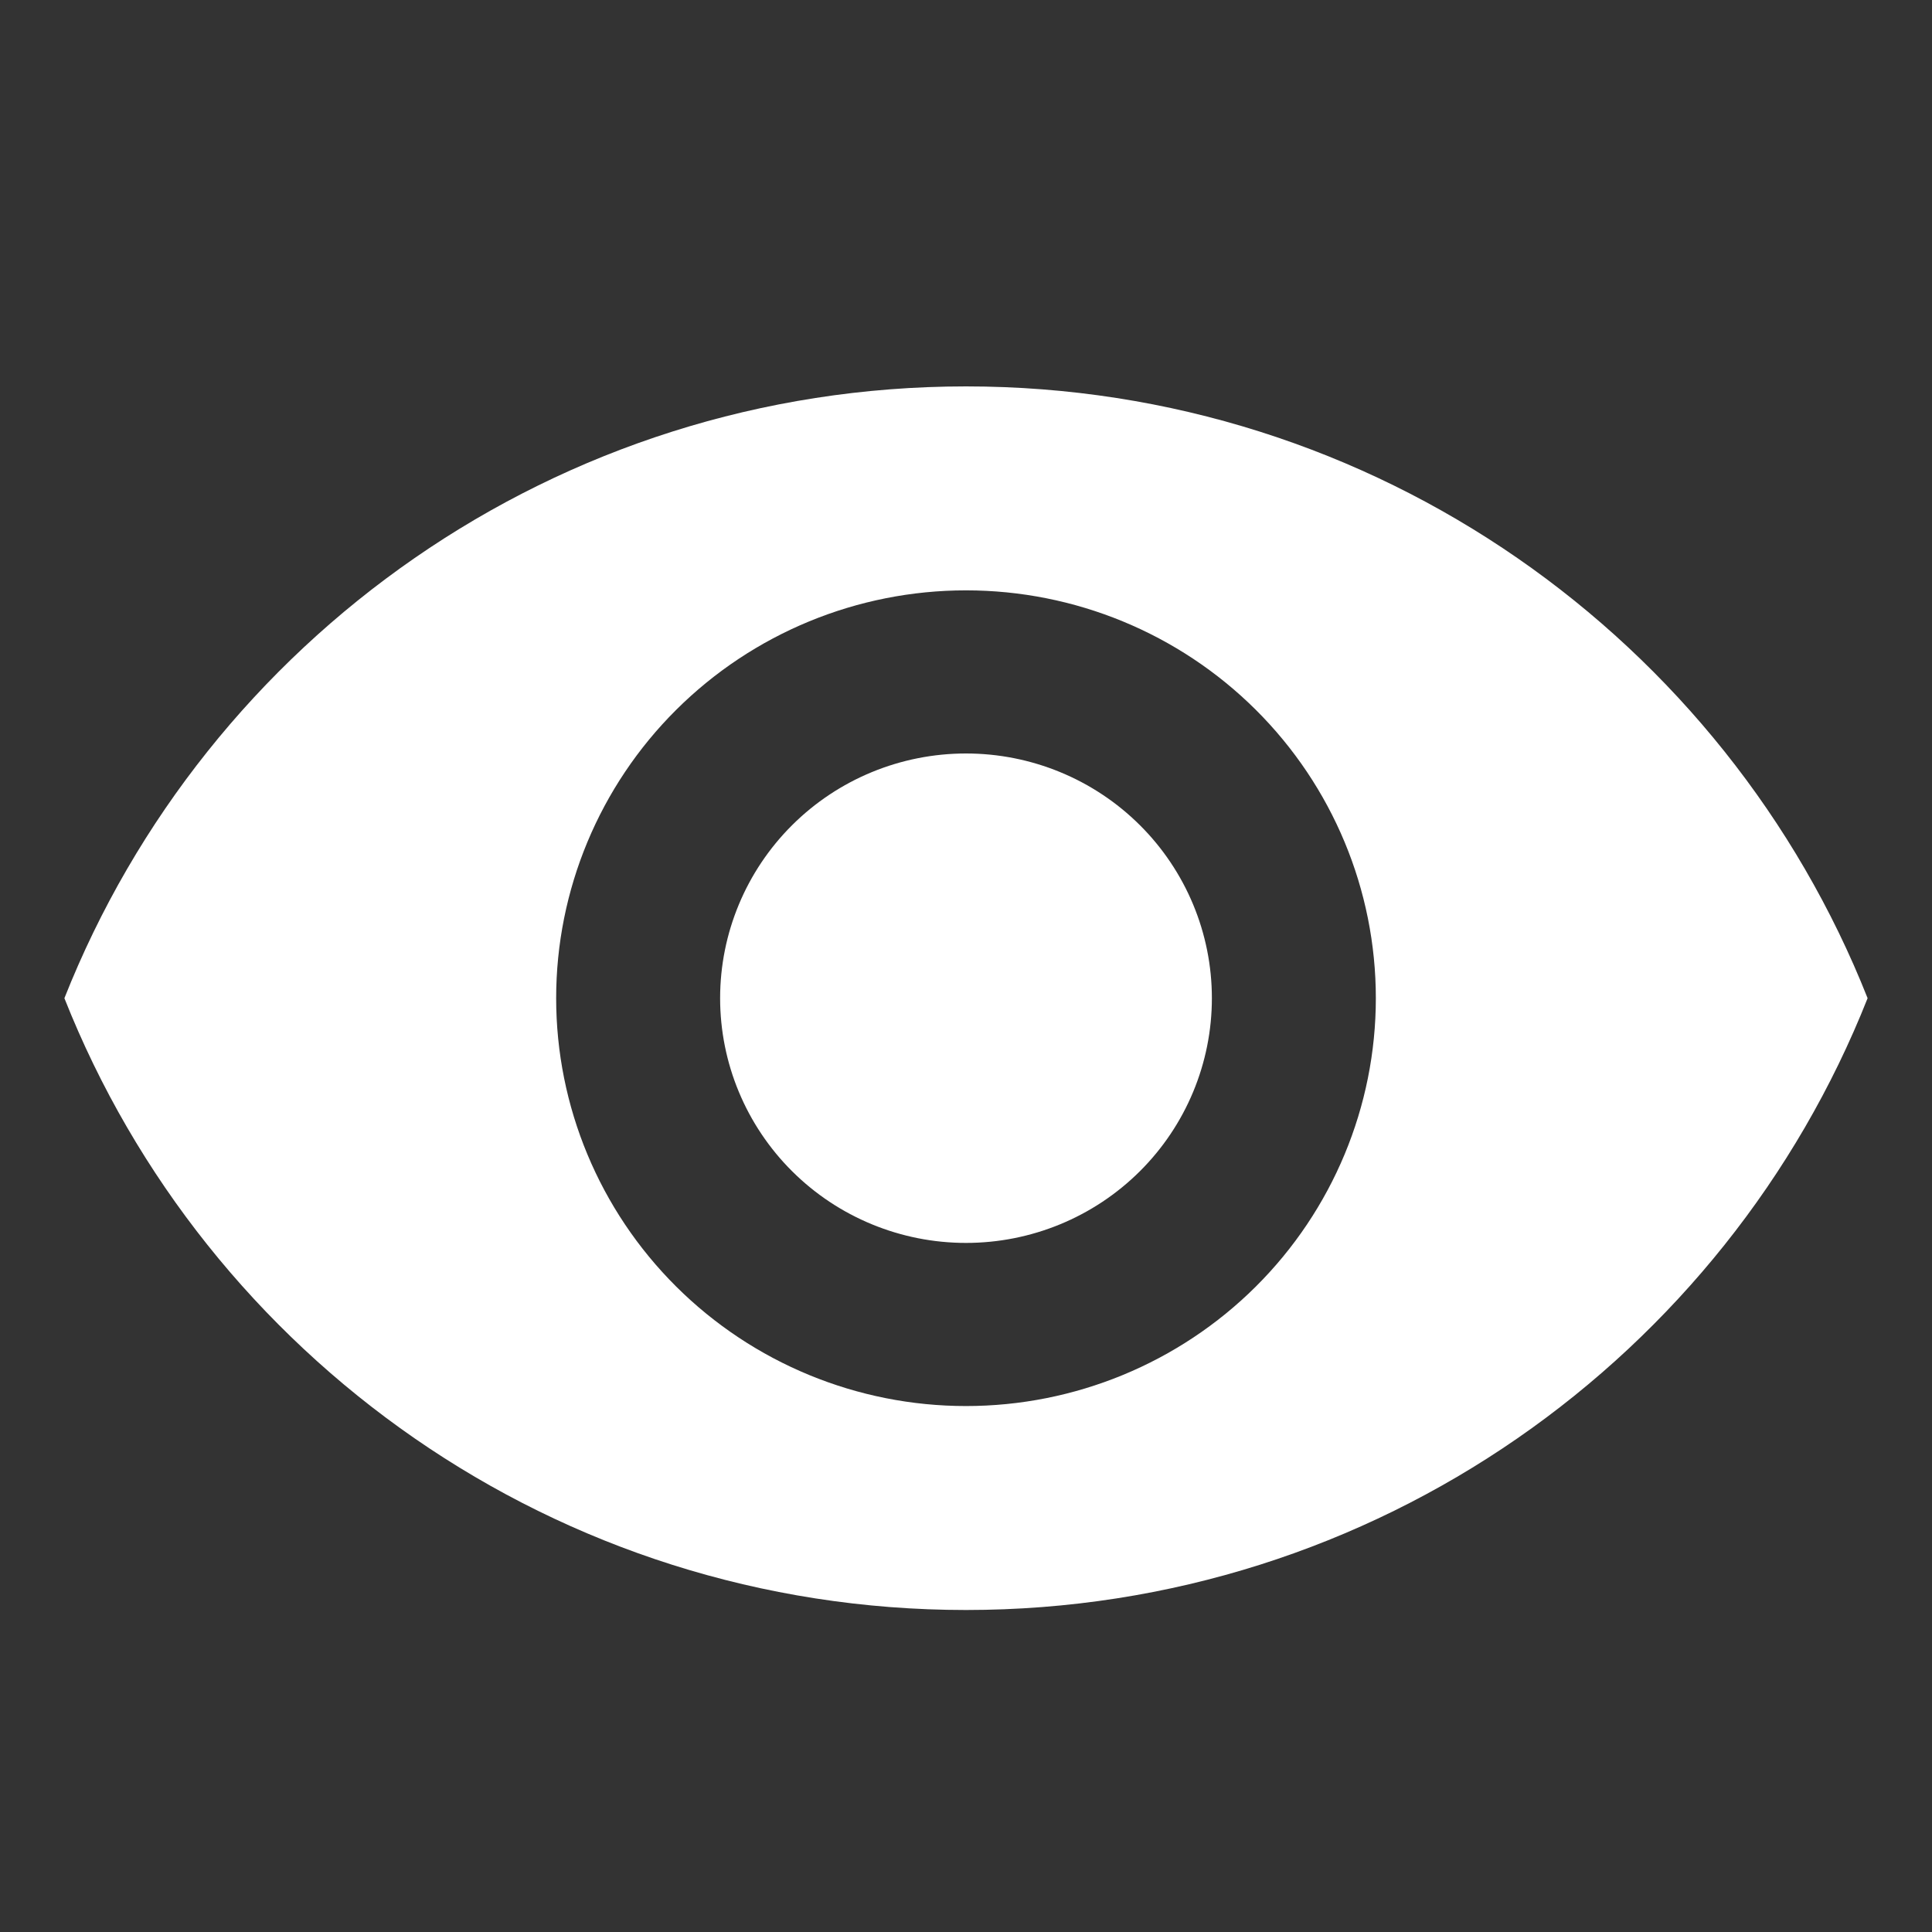 <svg width="30" height="30" viewBox="0 0 30 30" fill="none" xmlns="http://www.w3.org/2000/svg">
<rect x="0" y="0" width="30" height="30" fill="#333333" stroke="none"/>
<path d="M15 11.7C13.987 11.7 13.016 12.1 12.3 12.813C11.584 13.526 11.182 14.492 11.182 15.5C11.182 16.508 11.584 17.474 12.3 18.187C13.016 18.9 13.987 19.3 15 19.3C16.013 19.3 16.984 18.9 17.7 18.187C18.416 17.474 18.818 16.508 18.818 15.5C18.818 14.492 18.416 13.526 17.7 12.813C16.984 12.1 16.013 11.7 15 11.7ZM15 21.833C13.312 21.833 11.694 21.166 10.5 19.978C9.307 18.791 8.636 17.18 8.636 15.5C8.636 13.82 9.307 12.209 10.5 11.022C11.694 9.834 13.312 9.167 15 9.167C16.688 9.167 18.306 9.834 19.5 11.022C20.693 12.209 21.364 13.82 21.364 15.5C21.364 17.18 20.693 18.791 19.5 19.978C18.306 21.166 16.688 21.833 15 21.833ZM15 6C8.636 6 3.202 9.939 1 15.5C3.202 21.061 8.636 25 15 25C21.364 25 26.798 21.061 29 15.5C26.798 9.939 21.364 6 15 6Z" fill="white"/>
</svg>
